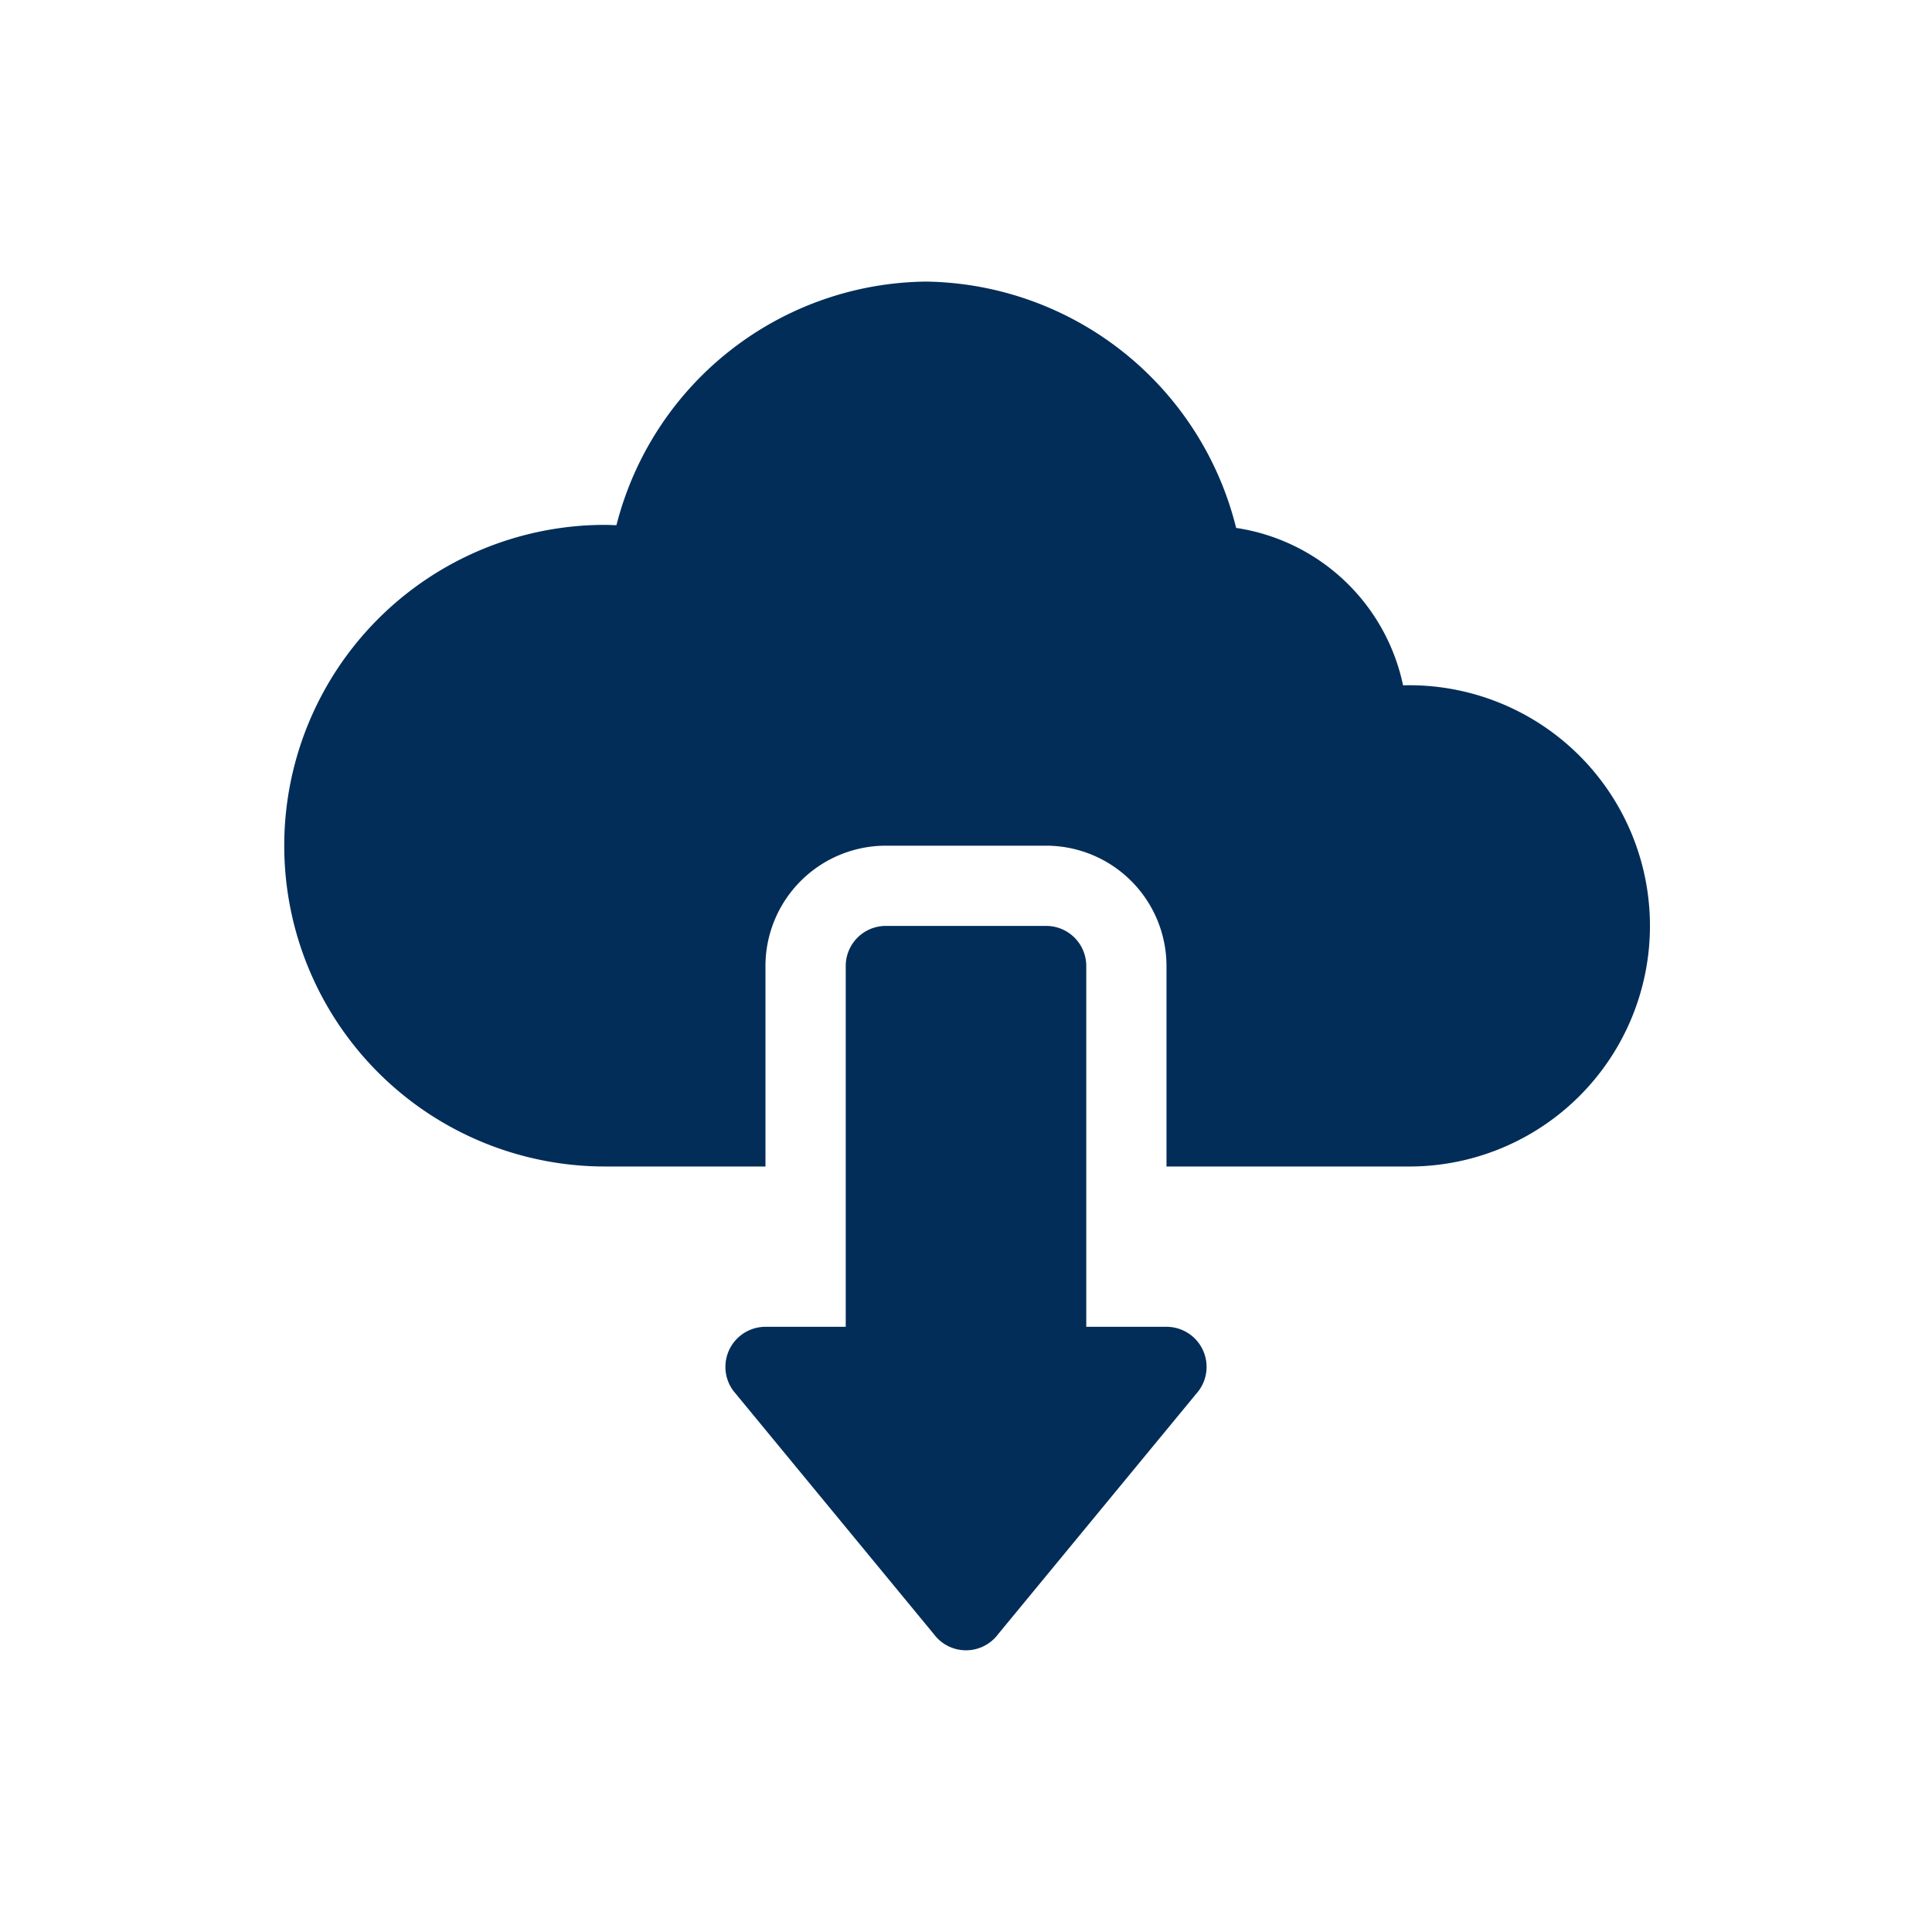 <svg xmlns="http://www.w3.org/2000/svg" xmlns:xlink="http://www.w3.org/1999/xlink" width="40" height="40" viewBox="0 0 40 40">
  <defs>
    <clipPath id="clip-path">
      <circle id="Ellipse_2508" data-name="Ellipse 2508" cx="20" cy="20" r="20" transform="translate(0.001 -0.053)" fill="#fff"/>
    </clipPath>
  </defs>
  <g id="Mask_Group_119165" data-name="Mask Group 119165" transform="translate(-0.001 0.053)" clip-path="url(#clip-path)">
    <g id="download" transform="translate(5.831 5.777)">
      <path id="Path_98928" data-name="Path 98928" d="M172.644,241h-3.321a.83.83,0,0,0-.83.83V249.3h-1.661a.83.83,0,0,0-.664,1.328l4.151,5.037a.829.829,0,0,0,1.328,0l4.151-5.037a.83.83,0,0,0-.664-1.328h-1.661V241.83A.83.83,0,0,0,172.644,241Z" transform="translate(-156.813 -227.66)" fill="#022d59"/>
      <path id="Path_98929" data-name="Path 98929" d="M23.219,8.359A4.161,4.161,0,0,0,19.763,5.1,6.713,6.713,0,0,0,13.34,0,6.691,6.691,0,0,0,6.933,5.043c-.078,0-.156-.006-.236-.006a6.642,6.642,0,1,0,0,13.284h3.321V14.17a2.494,2.494,0,0,1,2.491-2.491H15.83a2.494,2.494,0,0,1,2.491,2.491v4.151H23.3a4.982,4.982,0,1,0-.084-9.962Z" transform="translate(0)" fill="#022d59"/>
    </g>
  </g>
</svg>
